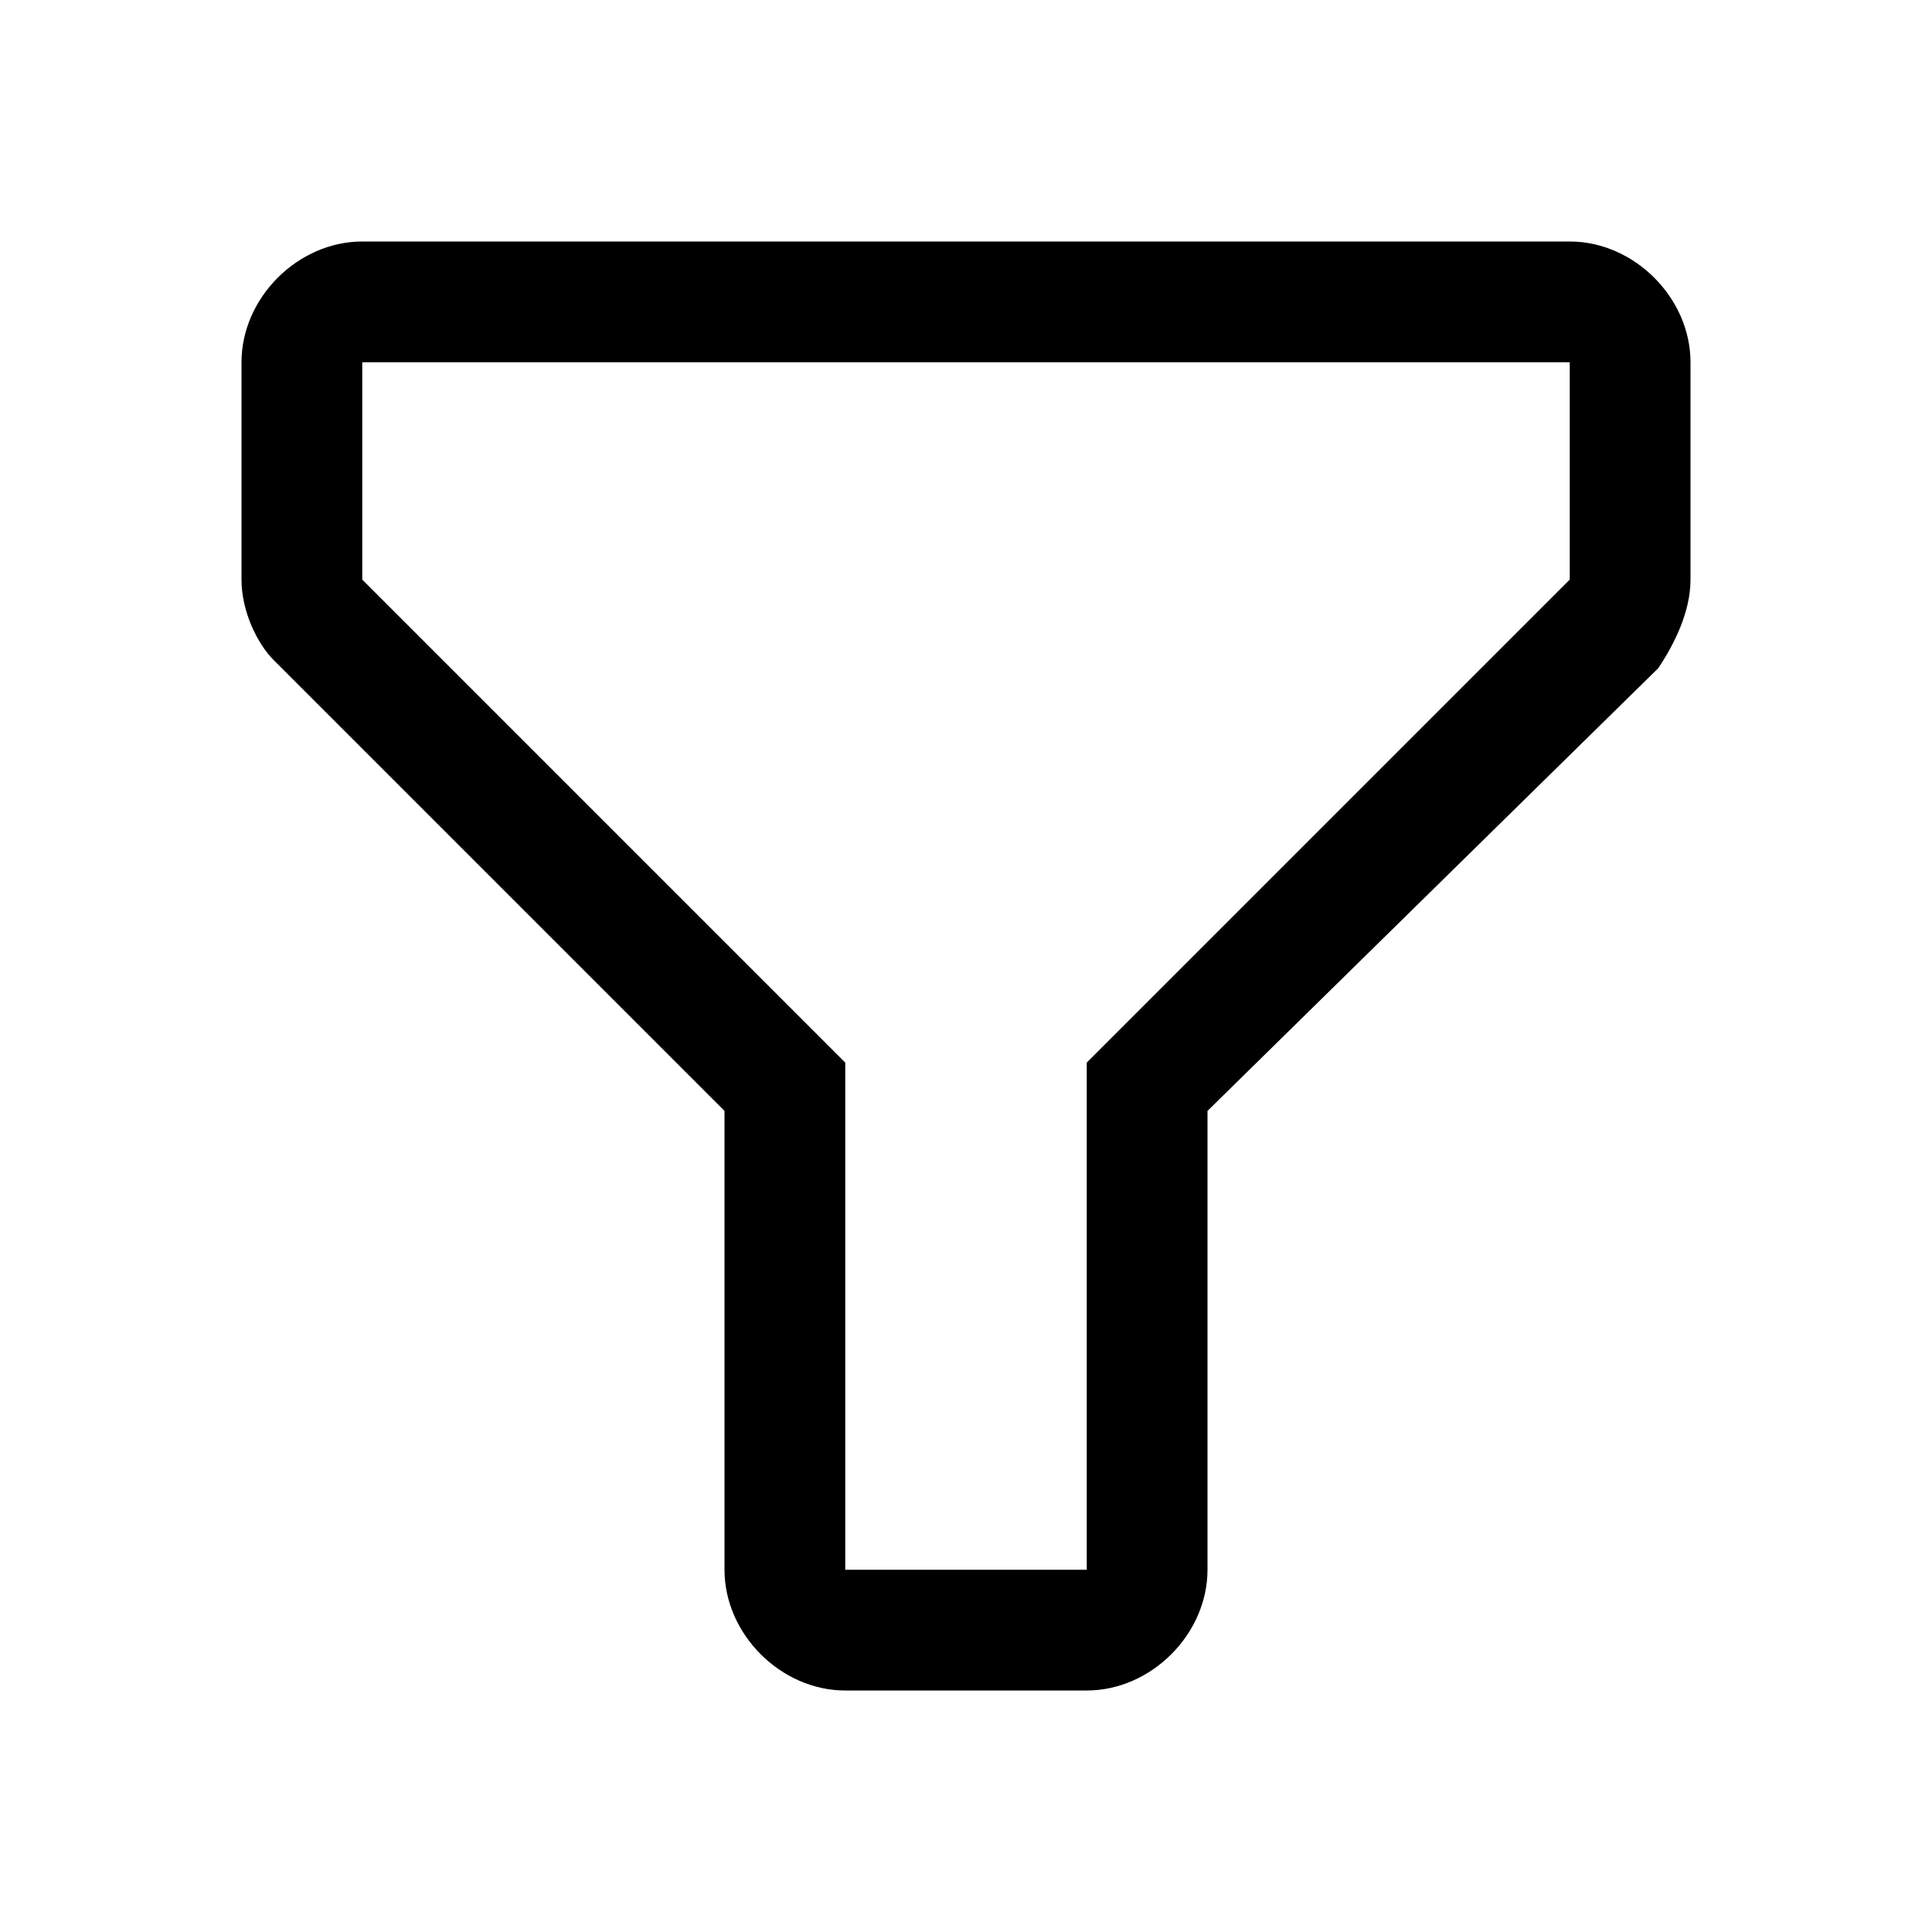 <svg xmlns="http://www.w3.org/2000/svg" style="enable-background:new 0 0 24 24" viewBox="0 0 24 24"><path d="M13.5 21h-3c-.8 0-1.5-.7-1.5-1.5v-5.7L3.4 8.2c-.2-.2-.4-.6-.4-1V4.5C3 3.7 3.7 3 4.5 3h15c.8 0 1.5.7 1.5 1.5v2.7c0 .4-.2.8-.4 1.1L15 13.8v5.7c0 .8-.7 1.5-1.5 1.5zm-9-16.5v2.7l6 6v6.3h3v-6.3l6-6V4.5h-15z"/></svg>